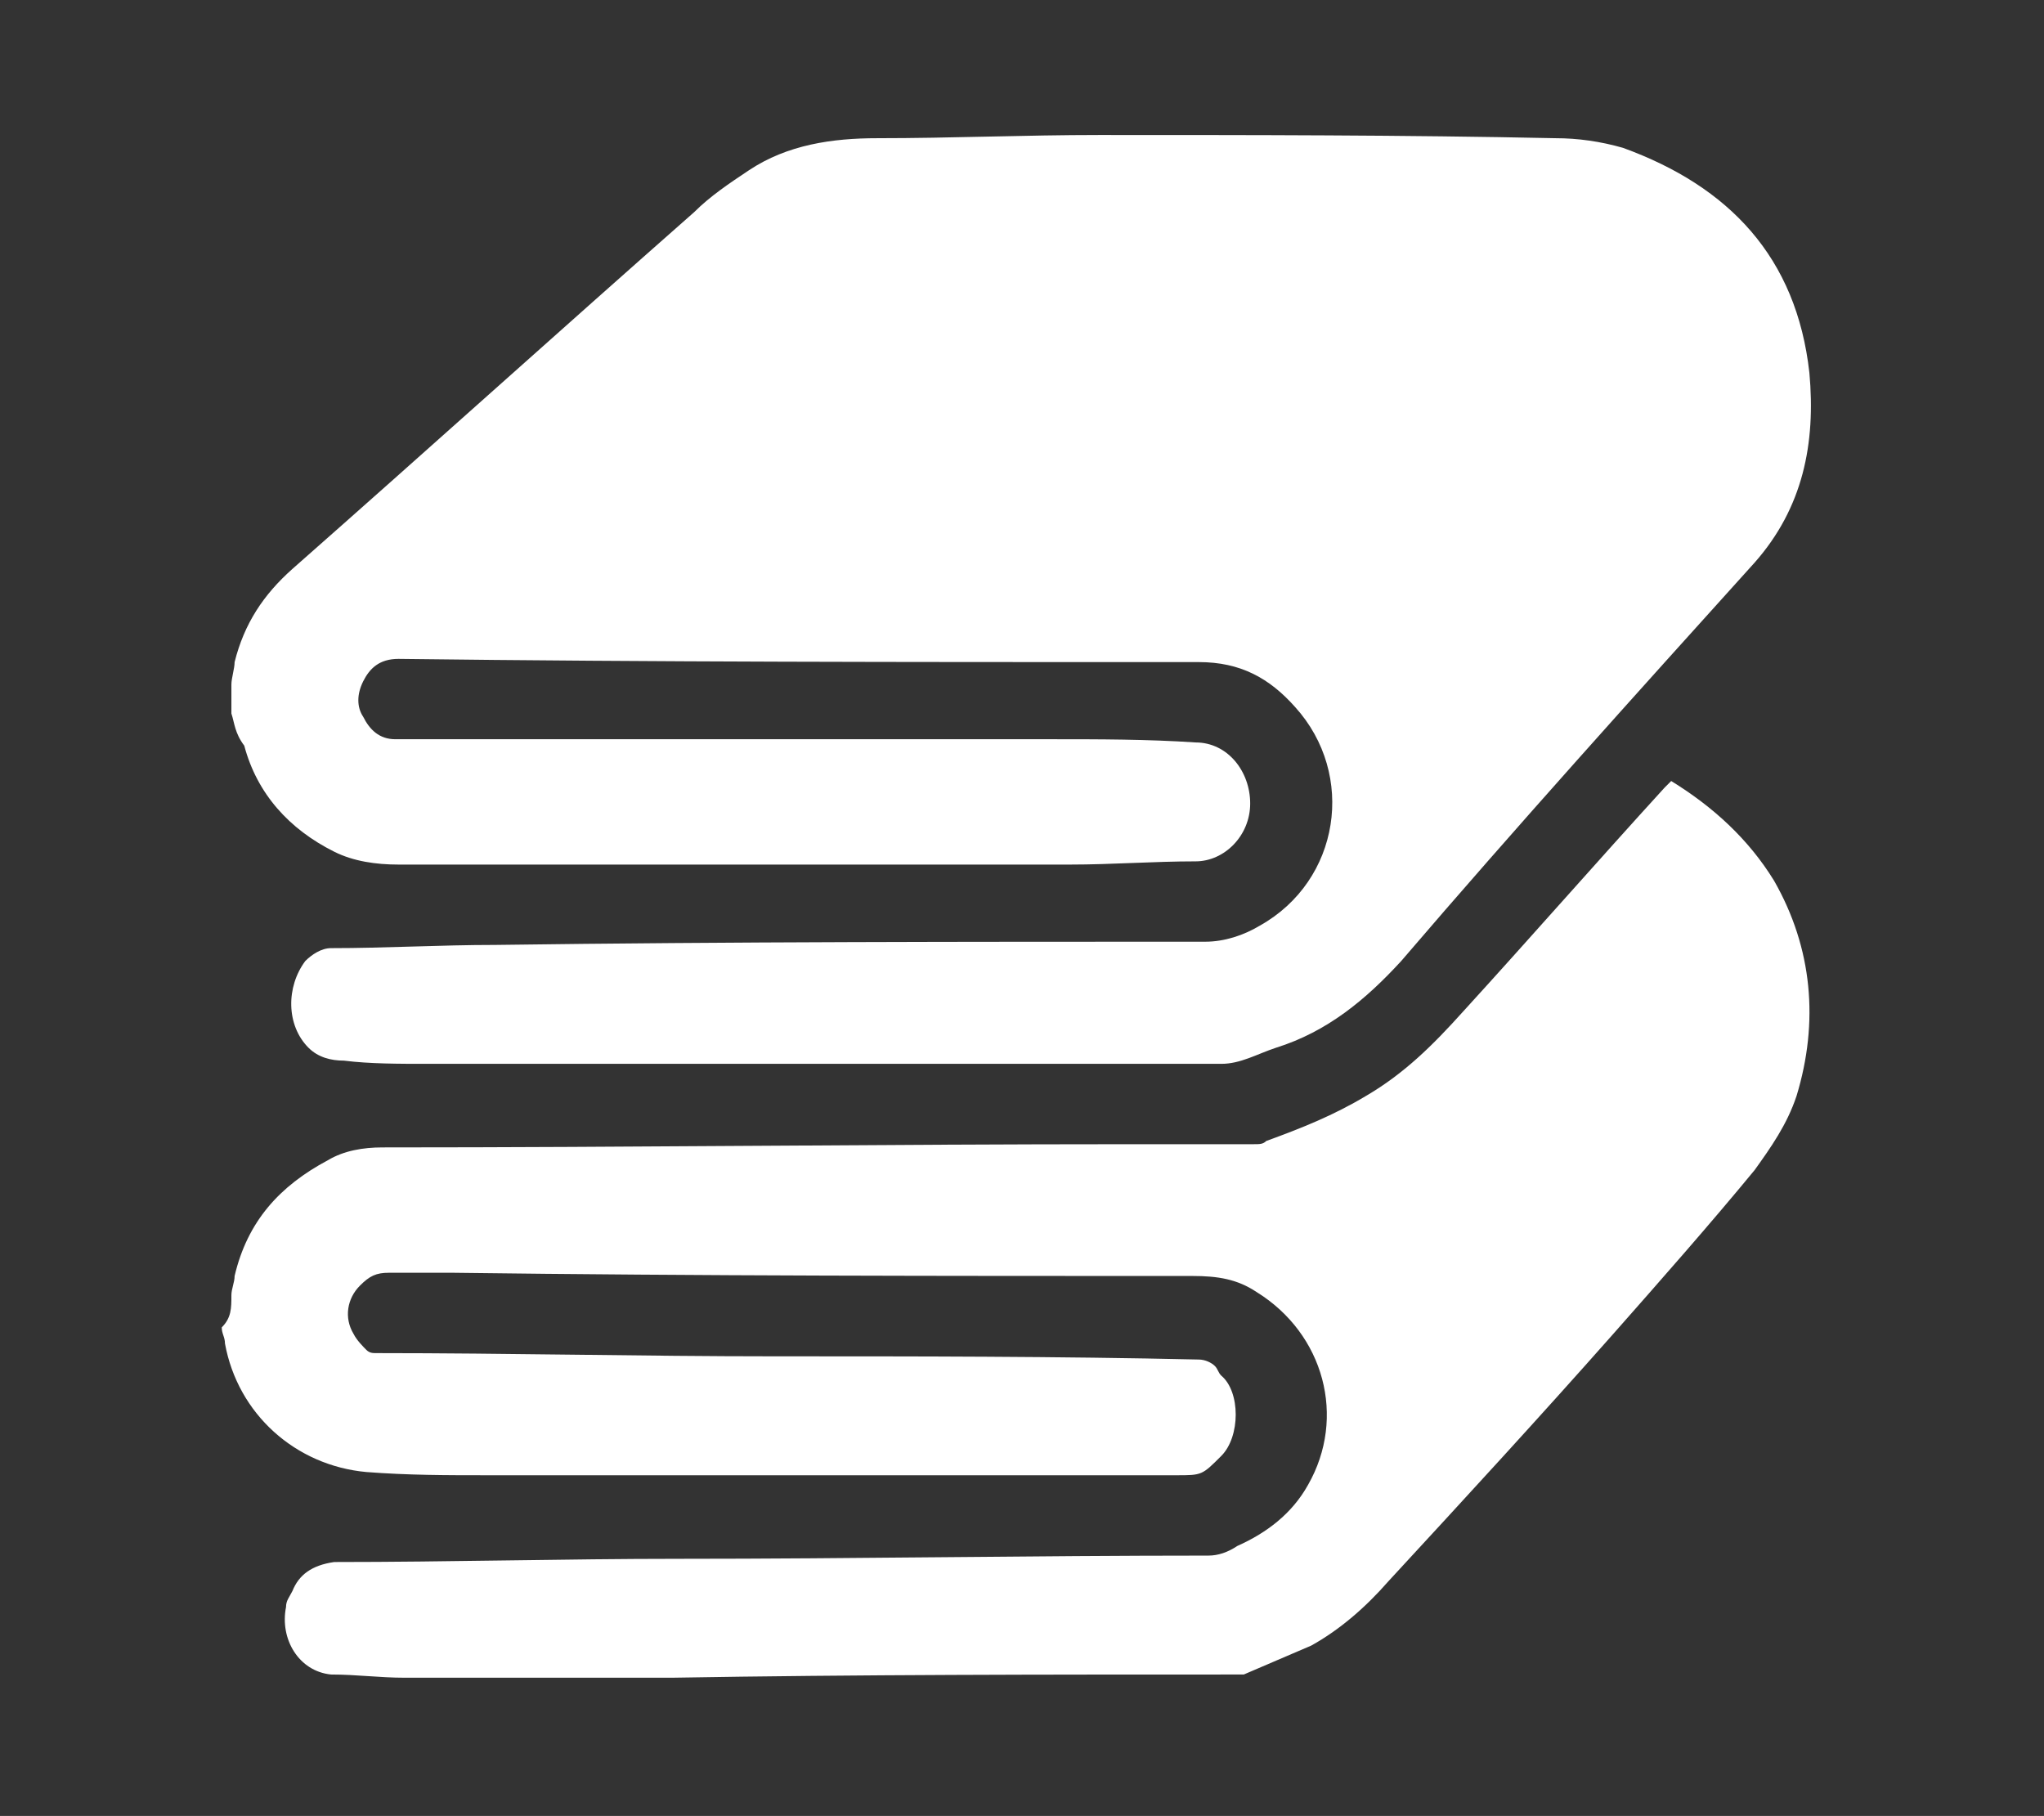 <?xml version="1.0" encoding="utf-8"?>
<!-- Generator: Adobe Illustrator 21.1.0, SVG Export Plug-In . SVG Version: 6.00 Build 0)  -->
<svg version="1.1" id="Layer_1" xmlns="http://www.w3.org/2000/svg" xmlns:xlink="http://www.w3.org/1999/xlink" x="0px" y="0px"
	 viewBox="0 0 63.6 56.5" style="enable-background:new 0 0 63.6 56.5;" xml:space="preserve">
<rect x="0" y="0" width="63.6" height="56.5" fill="#333333" stroke="none"/>
<style type="text/css">
	.st0{fill:#FFFFFF;}
</style>
<g id="wLSzSV_1_">
	<g>
		<path class="st0" d="M7.2,22.2c0-0.3,0-0.6,0-0.9c0-0.2,0.1-0.5,0.1-0.7c0.3-1.2,0.9-2.1,1.8-2.9c4.2-3.7,8.3-7.4,12.5-11.1
			c0.5-0.5,1.1-0.9,1.7-1.3c1.2-0.8,2.6-1,4-1c2.3,0,4.6-0.1,6.9-0.1c4.7,0,9.5,0,14.2,0.1c0.7,0,1.4,0.1,2.1,0.3
			c3.3,1.2,5.4,3.4,5.8,7c0.2,2.2-0.2,4.2-1.7,5.9c-3.7,4.1-7.4,8.2-11,12.4c-1.1,1.2-2.3,2.2-3.9,2.7c-0.6,0.2-1.1,0.5-1.7,0.5
			c-4.6,0-9.3,0-13.9,0c-3.6,0-7.2,0-10.8,0c-0.9,0-1.8,0-2.6-0.1c-0.4,0-0.8-0.1-1.1-0.4c-0.7-0.7-0.7-1.9-0.1-2.7
			c0.2-0.2,0.5-0.4,0.8-0.4c1.7,0,3.4-0.1,5.1-0.1c7.4-0.1,14.7-0.1,22.1-0.1c0.6,0,1.2-0.2,1.7-0.5c2.5-1.4,3-4.7,1.1-6.8
			c-0.8-0.9-1.7-1.4-3-1.4c-0.3,0-0.6,0-1,0c-8,0-15.9,0-23.9-0.1c-0.6,0-0.9,0.3-1.1,0.7c-0.2,0.4-0.2,0.8,0,1.1
			c0.2,0.4,0.5,0.7,1,0.7c6.8,0,13.6,0,20.4,0c1.5,0,3,0,4.5,0.1c1,0,1.7,0.9,1.7,1.9s-0.8,1.8-1.7,1.8c-1.3,0-2.6,0.1-3.9,0.1
			c-7,0-14,0-20.9,0c-0.7,0-1.4-0.1-2-0.4C9,25.8,8,24.7,7.6,23.2C7.3,22.8,7.3,22.5,7.2,22.2z"/>
		<path class="st0" d="M7.2,40.3c0-0.2,0.1-0.4,0.1-0.6c0.4-1.7,1.4-2.8,2.9-3.6c0.5-0.3,1.1-0.4,1.7-0.4c7.8,0,15.5-0.1,23.3-0.1
			c1.3,0,2.5,0,3.8,0c0.2,0,0.3,0,0.4-0.1c1.1-0.4,2.1-0.8,3.1-1.4c1.2-0.7,2.1-1.6,3-2.6c2.1-2.3,4.2-4.7,6.3-7
			c0.1-0.1,0.1-0.1,0.2-0.2c1.3,0.8,2.4,1.8,3.2,3.1c1.2,2.1,1.4,4.4,0.7,6.7c-0.3,0.9-0.8,1.6-1.3,2.3c-1.4,1.7-2.9,3.4-4.4,5.1
			c-2.3,2.6-4.6,5.1-7,7.7c-0.7,0.8-1.5,1.5-2.4,2c-0.7,0.3-1.4,0.6-2.1,0.9c-0.1,0-0.2,0-0.3,0c-5.8,0-11.7,0-17.5,0.1
			c-2.8,0-5.5,0-8.3,0c-0.8,0-1.5-0.1-2.3-0.1C9.3,52,8.7,51,8.9,50c0-0.2,0.1-0.3,0.2-0.5c0.2-0.5,0.6-0.8,1.3-0.9
			c3.6,0,7.2-0.1,10.7-0.1c5.5,0,11-0.1,16.5-0.1c0.3,0,0.6-0.1,0.9-0.3c0.9-0.4,1.7-1,2.2-1.9c1.2-2.1,0.5-4.7-1.6-6
			c-0.6-0.4-1.2-0.5-2-0.5c-7.7,0-15.3,0-23-0.1c-0.7,0-1.3,0-2,0c-0.4,0-0.6,0.1-0.9,0.4c-0.4,0.4-0.5,1-0.2,1.5
			c0.1,0.2,0.3,0.4,0.4,0.5c0.1,0.1,0.2,0.1,0.3,0.1c4.1,0,8.3,0.1,12.4,0.1c4.4,0,8.8,0,13.2,0.1c0.2,0,0.4,0.1,0.5,0.2
			c0.1,0.1,0.1,0.2,0.2,0.3c0.6,0.5,0.6,1.9,0,2.5s-0.6,0.6-1.4,0.6c-7.1,0-14.3,0-21.4,0c-1.3,0-2.5,0-3.8-0.1
			c-2.2-0.2-4-1.8-4.4-4c0-0.2-0.1-0.3-0.1-0.5C7.2,41,7.2,40.7,7.2,40.3z"/>
	</g>
</g>
</svg>
